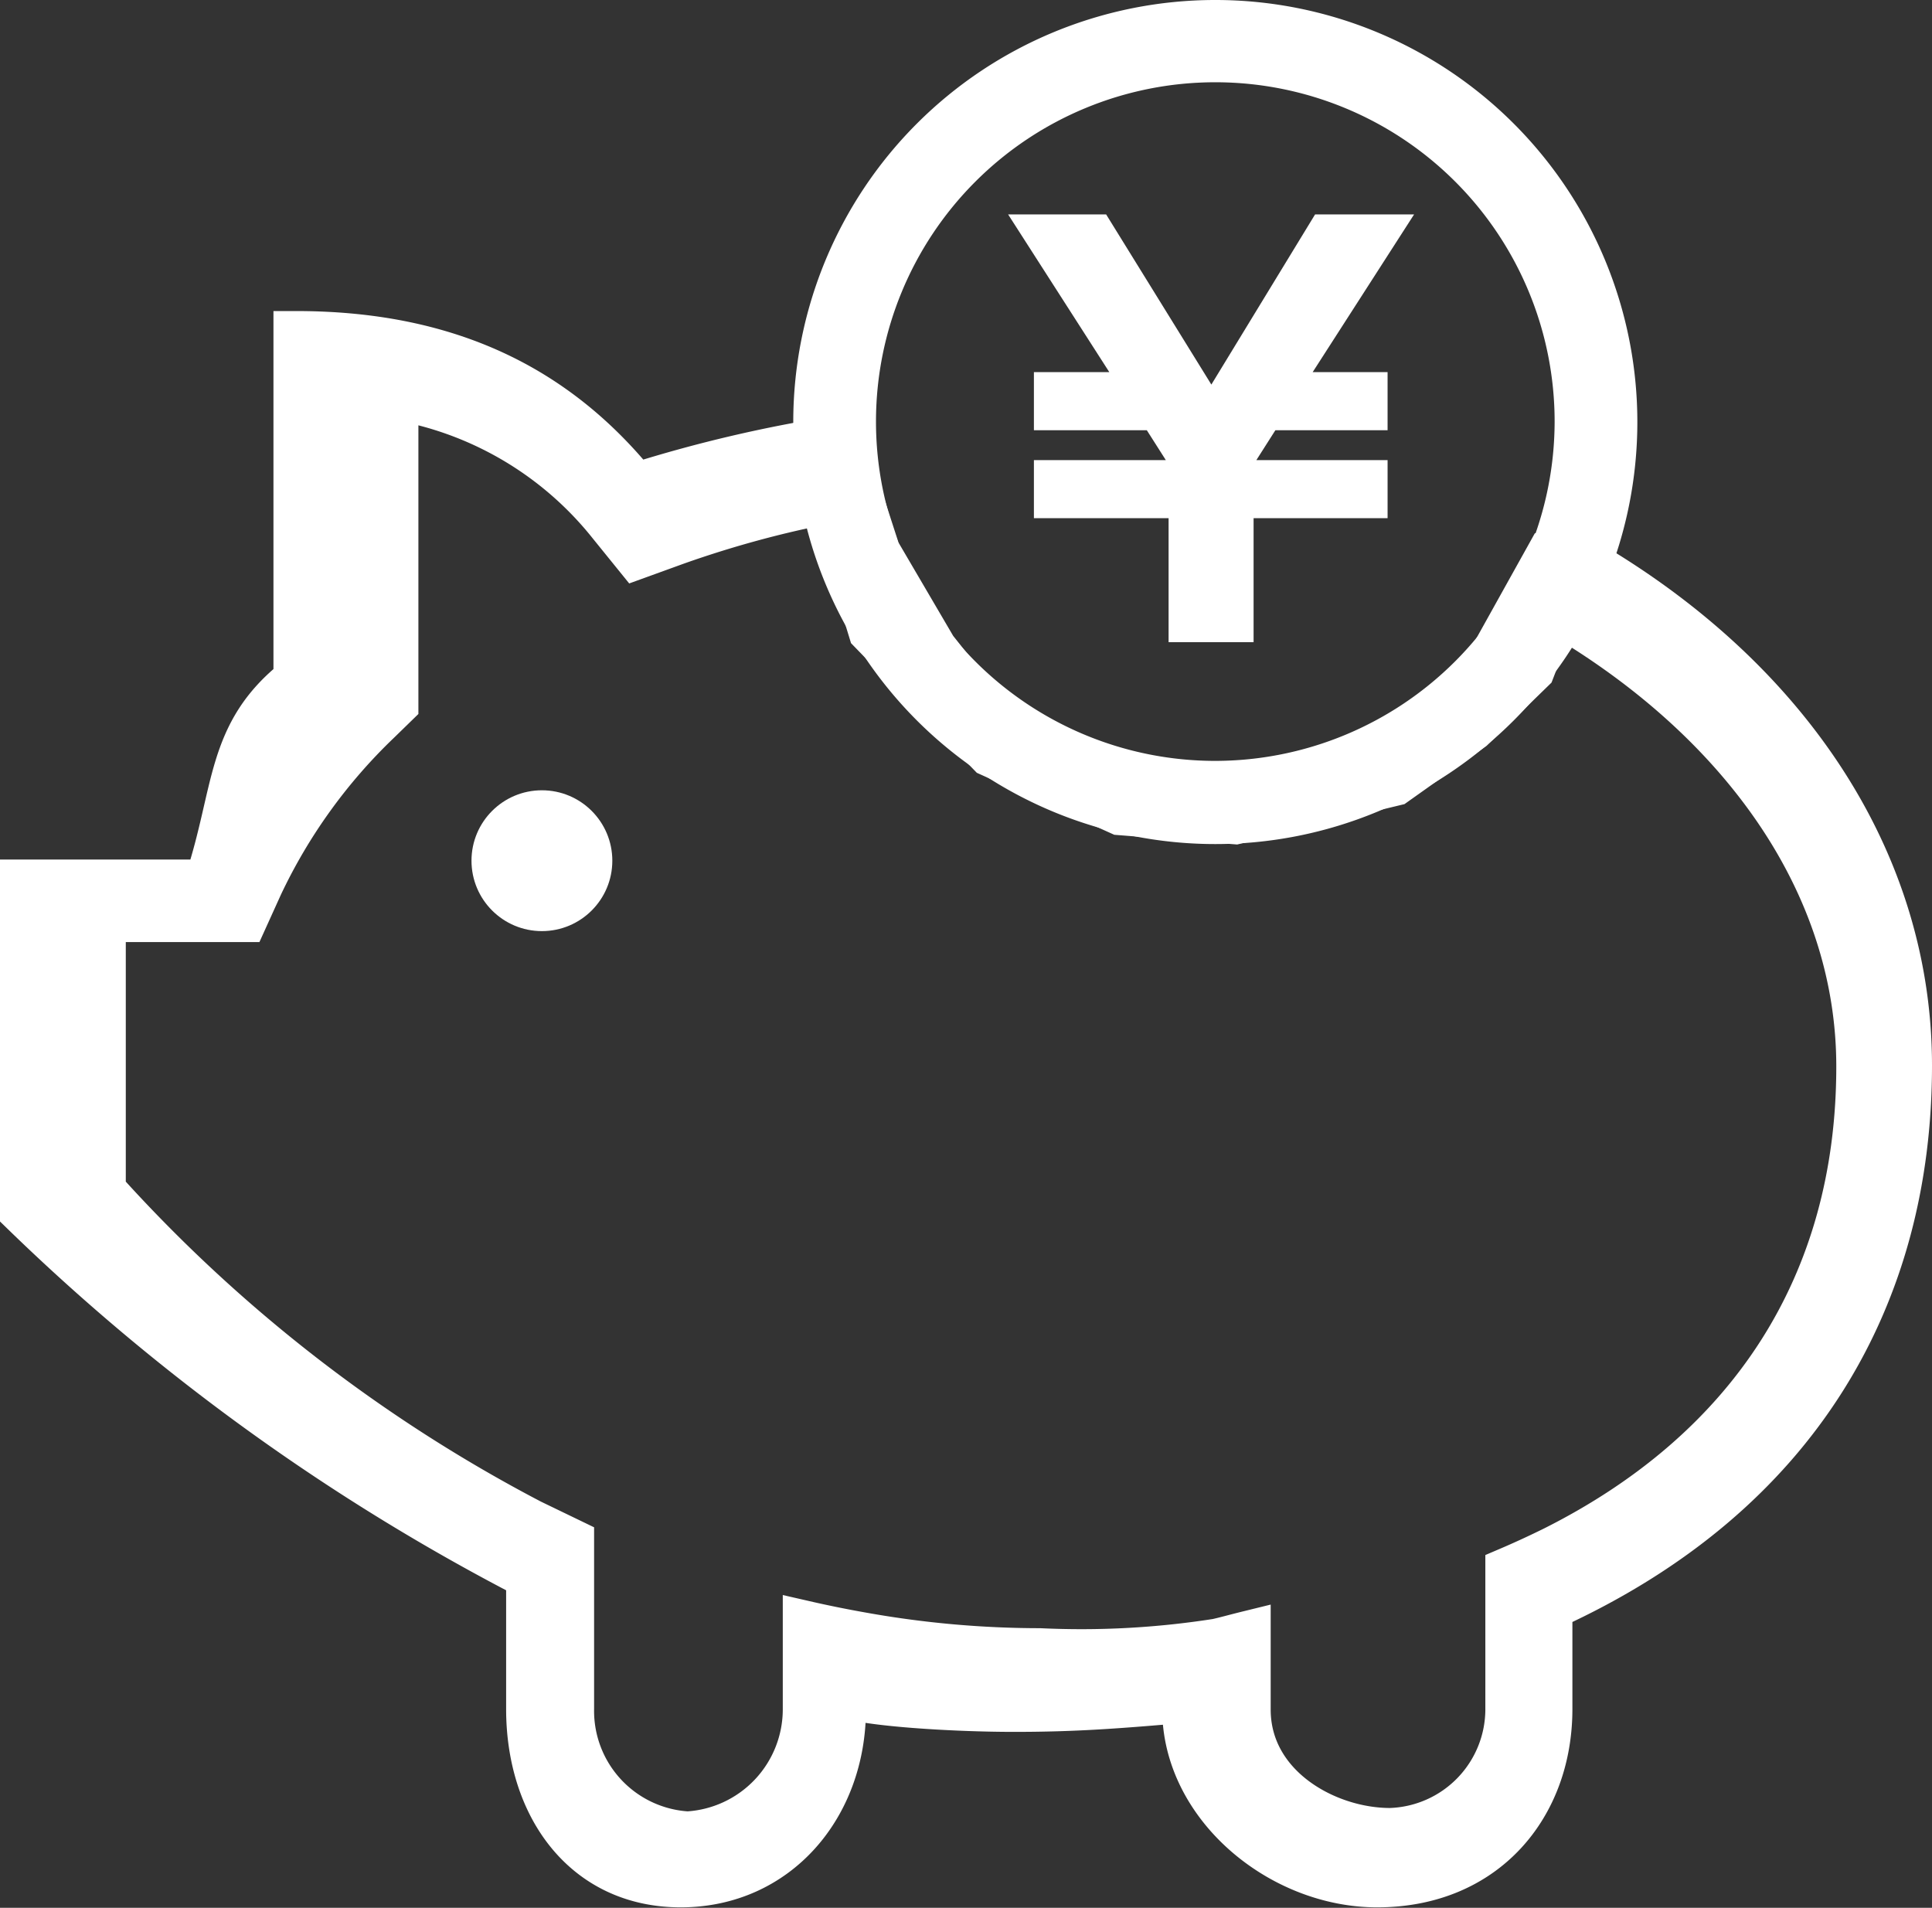 <svg xmlns="http://www.w3.org/2000/svg" viewBox="0 0 84.78 83.72"><rect x="0" y="0" width="84.78" height="83.72" fill="#333333" stroke="none"/><defs><style>.cls-1,.cls-2{fill:#fff;stroke:#fff;stroke-miterlimit:10;}.cls-1{stroke-width:1.04px;}.cls-2{stroke-width:2px;}</style></defs><title>アートボード 14</title><g id="レイヤー_2" data-name="レイヤー 2"><circle class="cls-1" cx="23.78" cy="37.77" r="2.57"/><path class="cls-2" d="M68.23,23.88l-3.34,6-5.62,3.85L52.84,34.9,48,33.69l-4.58-2.17L41,28.47l-2.49-4.25-1.62-5a60.07,60.07,0,0,0-9,2.1C24.6,17.27,20,14.65,13,14.65V29.83c-3,2.38-2.59,4.89-3.91,8.89H1V53.18a93.27,93.27,0,0,0,22.21,16c0,.19,0,5.82,0,5.82,0,4.24,2.43,7.7,6.66,7.7S37,79.26,37,75v-.64c1,.4,4.83.64,7.5.64s4.5-.14,7.5-.4V75c0,4.24,4.19,7.7,8.43,7.7,4.75,0,7.57-3.46,7.57-7.7V70.54c11-5,15.78-13.79,15.78-23.78,0-9.41-5.9-17.75-15.55-22.88m0,2.92c8.14,4.71,13.35,11.91,13.35,20,0,9.58-4.78,16.86-13.4,21.18-.65.32-1.32.63-2,.92h0V75A5.34,5.34,0,0,1,61,80.34c-2.83,0-6.24-1.94-6.24-5.32V71.69c-.61.15-.87.23-1.35.34a38.54,38.54,0,0,1-7.78.42,44.33,44.33,0,0,1-7.75-.69c-.85-.15-1.7-.32-2.53-.51V75a5.49,5.49,0,0,1-5.18,5.49A5.42,5.42,0,0,1,25.07,75V67.65h0l-1.78-.86A67.07,67.07,0,0,1,4.52,52.24V40.34h6.22l.68-1.5a24.27,24.27,0,0,1,5.17-7.18l.77-.75V17.43A15.34,15.34,0,0,1,26.79,23l1.15,1.42,1.71-.62a46.36,46.36,0,0,1,6.82-1.85l1.76,5.75,5.22,5.38,5.7,2.57,5.06.4,7-1.69,3.38-2.4,2.64-2.57Z"/><path class="cls-1" d="M53.33.52a18,18,0,1,0,18,18A18,18,0,0,0,53.33.52Zm0,33.39A15.41,15.41,0,1,1,68.74,18.5,15.43,15.43,0,0,1,53.33,33.91Z"/><path class="cls-1" d="M56.65,16.85h3.72v1.51H55.68l-1.19,1.87v.48h5.88v1.51H54.49v5.44H51.8V22.22H45.89V20.71H51.8v-.48l-1.19-1.87H45.89V16.85h3.74L45.19,9.93h3.06l4.91,7.94L58,9.93H61.1Z"/></g></svg>
